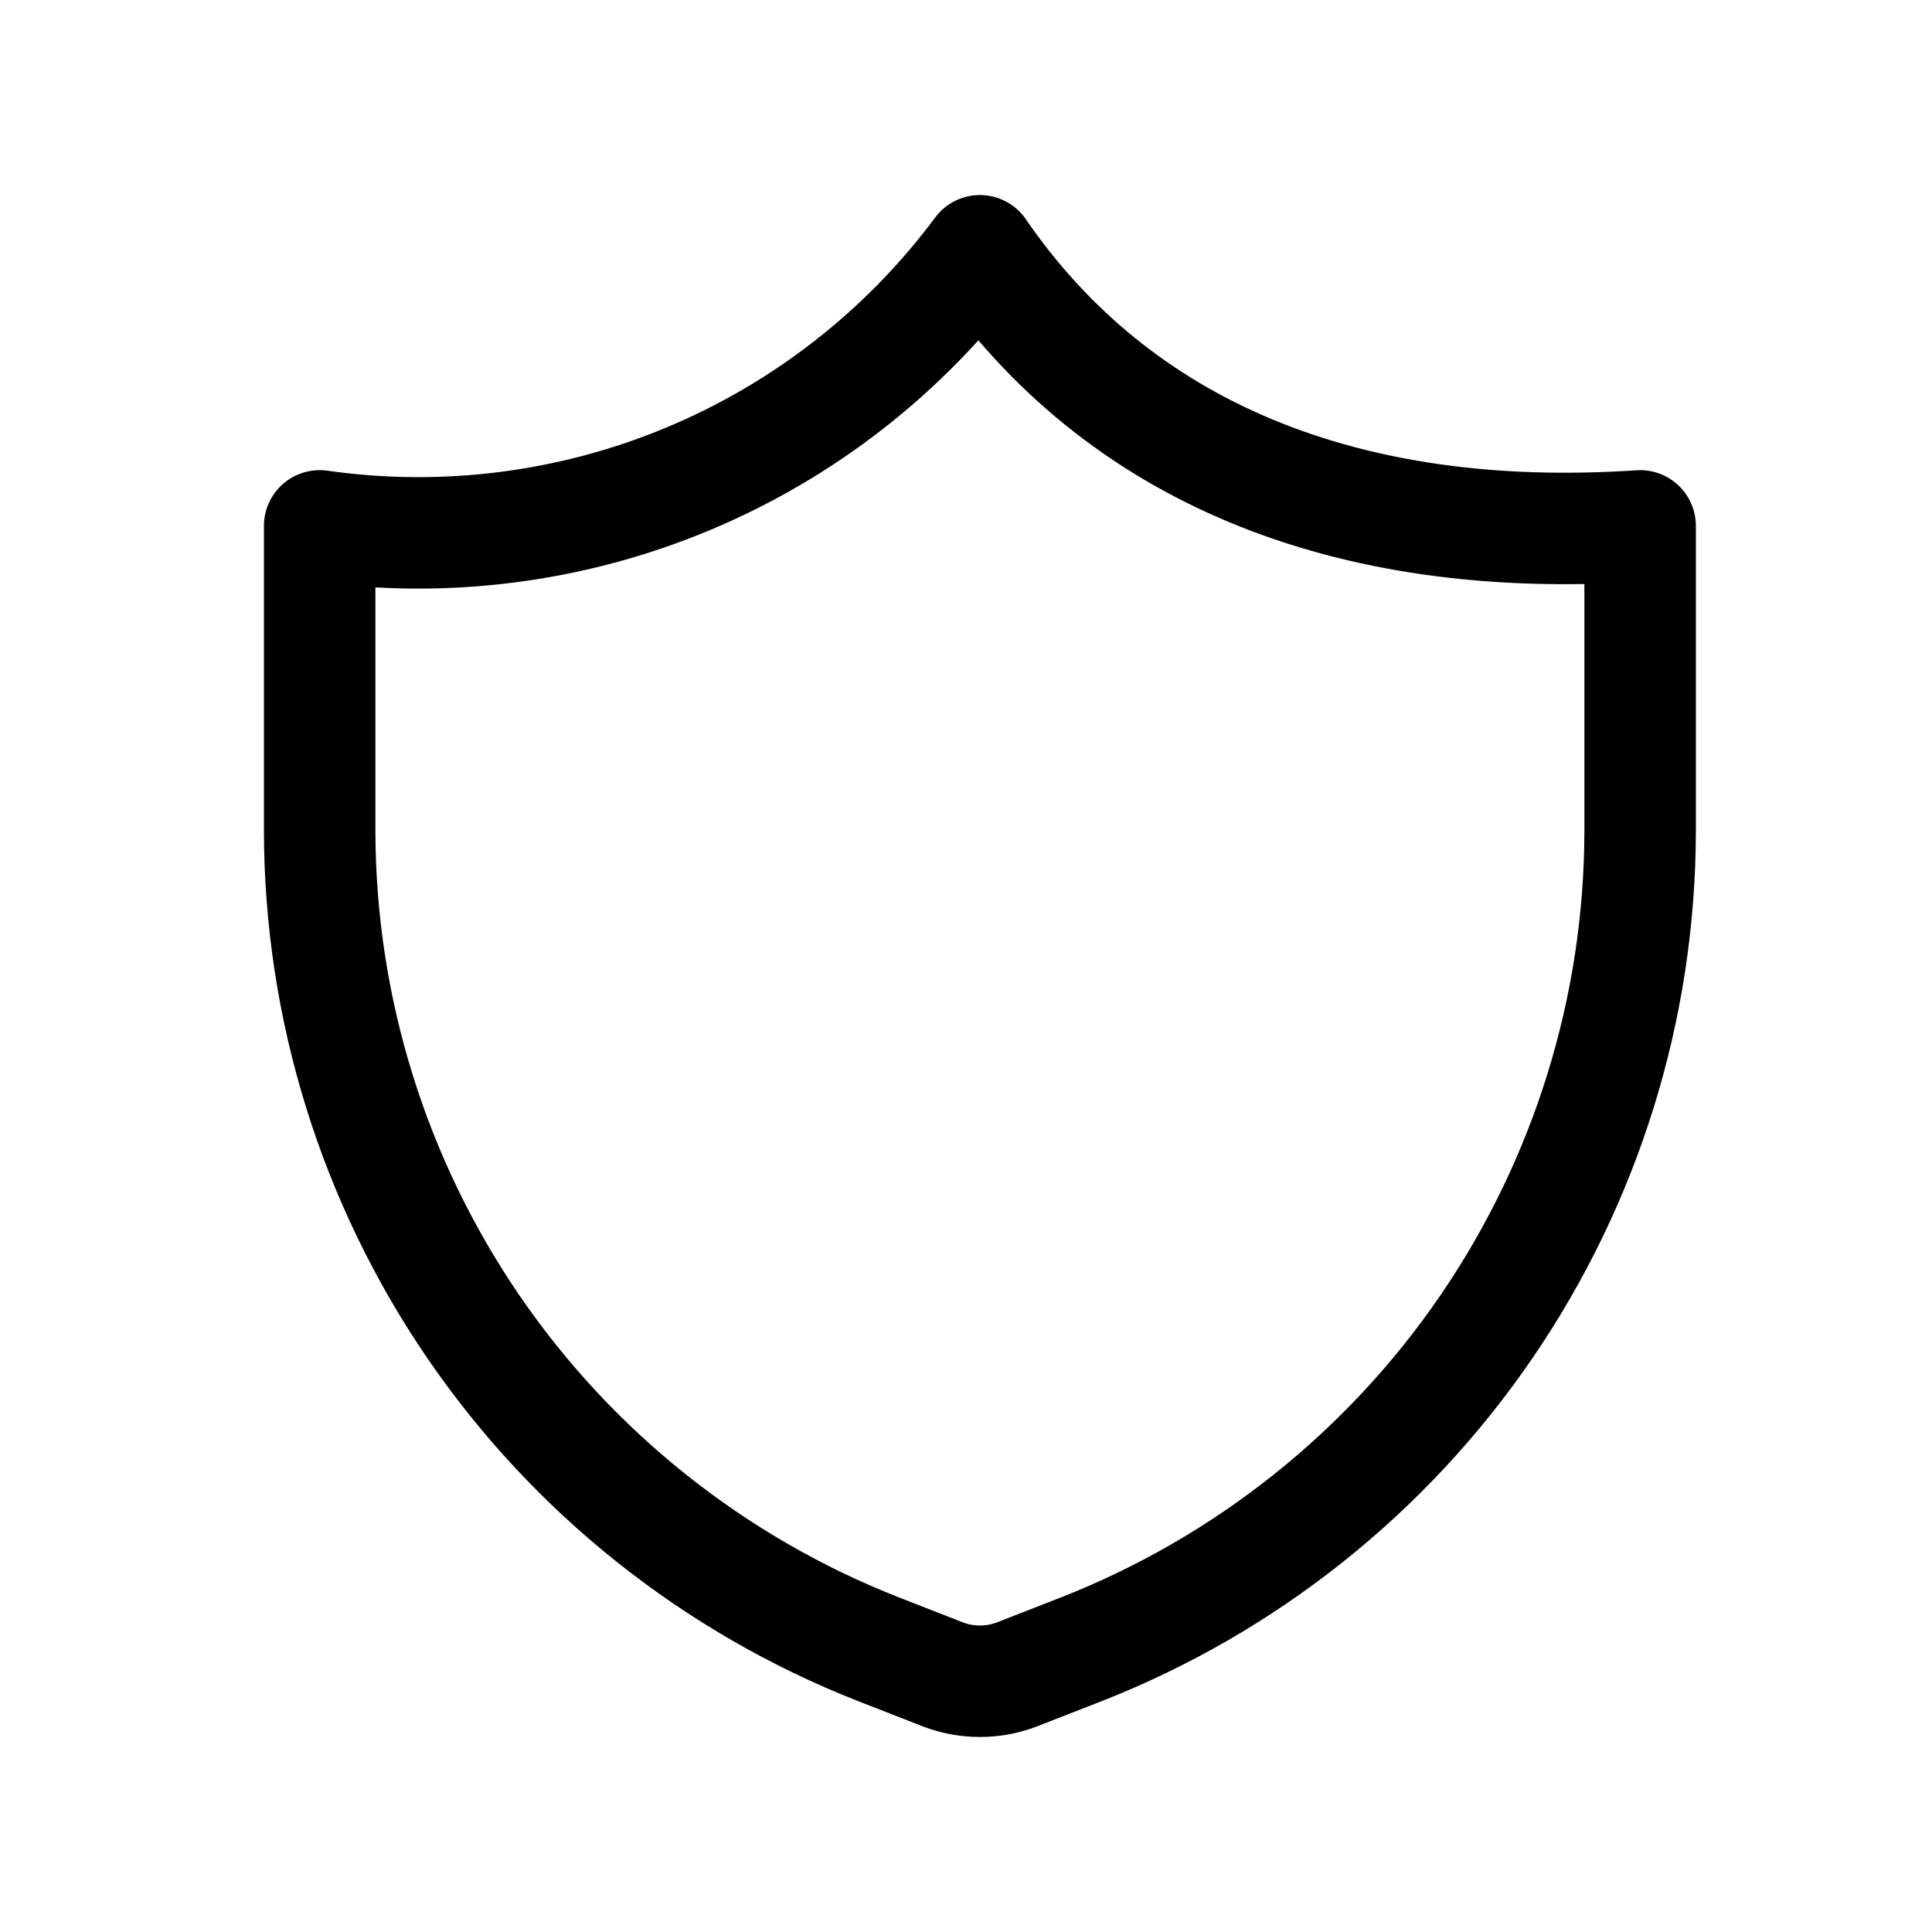 <svg width="26" height="26" viewBox="0 0 26 26" fill="none" xmlns="http://www.w3.org/2000/svg">
<path d="M14.55 22.196L13.676 22.537C13.361 22.655 13.014 22.655 12.698 22.537L11.825 22.196C9.612 21.328 7.711 19.815 6.369 17.853C5.028 15.891 4.308 13.571 4.302 11.194V7.077C5.979 7.316 7.69 7.098 9.253 6.447C10.817 5.795 12.176 4.734 13.187 3.375C15.038 6.07 18.103 7.344 22.072 7.077V11.194C22.067 13.571 21.346 15.891 20.005 17.853C18.663 19.815 16.762 21.328 14.55 22.196Z" stroke="black" stroke-width="1.5" stroke-linecap="round" stroke-linejoin="round"/>
</svg>
